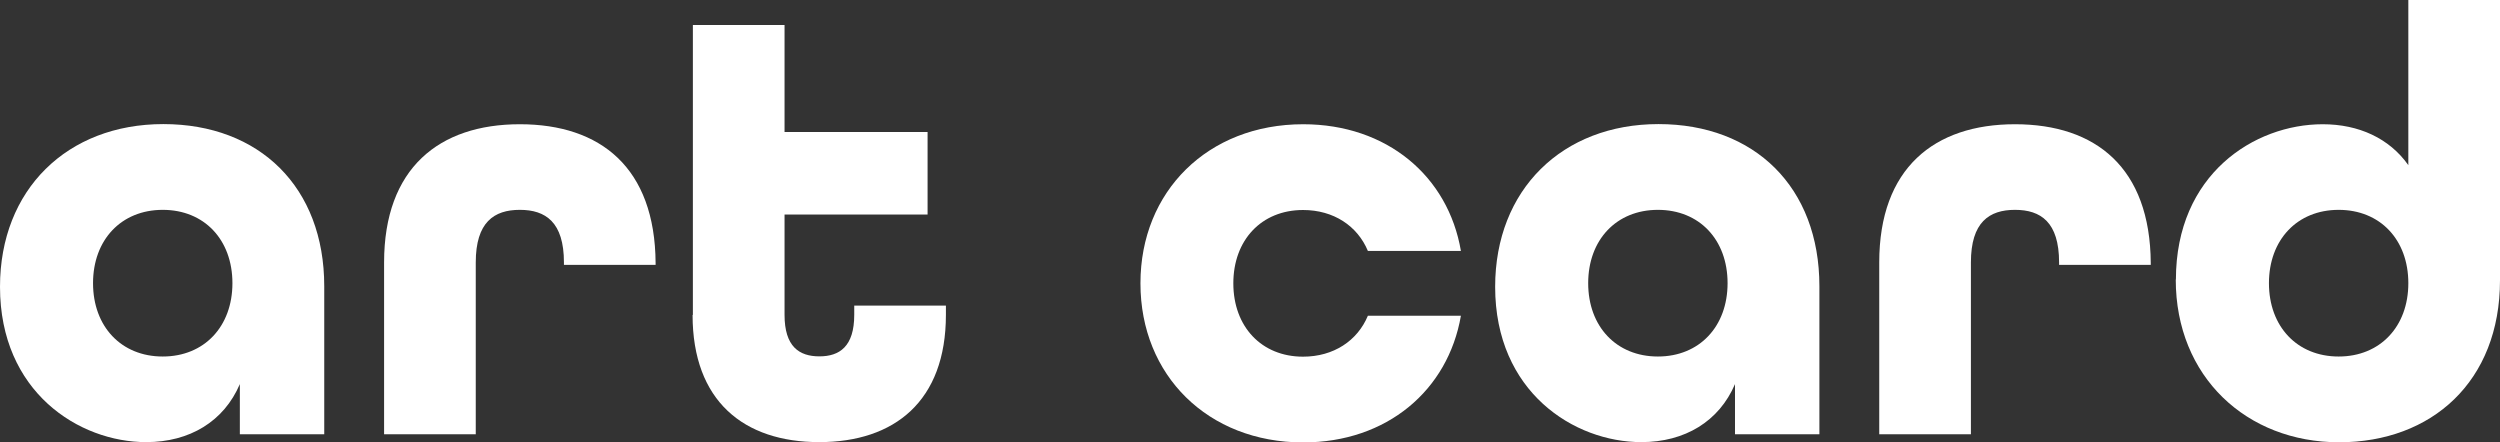 <?xml version="1.0" encoding="UTF-8"?>
<svg id="b" data-name="レイヤー 2" xmlns="http://www.w3.org/2000/svg" width="165" height="29.18" viewBox="0 0 165 29.18">
  <rect x="0" y="0" width="165" height="29.18" fill="#333333" stroke="none"/>
  <defs>
    <style>
      .d {
        fill: #fff;
      }
    </style>
  </defs>
  <g id="c" data-name="レイヤー 1">
    <g>
      <path class="d" d="M0,18.93c0-6.42,4.44-10.74,10.78-10.74s10.62,4.16,10.62,10.7v9.77h-5.57v-3.31c-1.05,2.46-3.31,3.83-6.18,3.83-4.44,0-9.65-3.31-9.65-10.25Zm15.34-.24c0-2.87-1.86-4.84-4.6-4.84s-4.6,1.98-4.6,4.84,1.86,4.84,4.6,4.84,4.6-1.98,4.6-4.84Z"/>
      <path class="d" d="M25.35,17.32c0-6.22,3.63-9.12,8.96-9.12s8.92,2.87,8.96,9.16v.12h-6.05v-.16c0-2.66-1.21-3.47-2.91-3.47s-2.91,.81-2.91,3.47v11.34h-6.05v-11.34Z"/>
      <path class="d" d="M45.73,20.79V1.65h6.05v7.06h9.44v5.45h-9.44v6.62c0,2.1,.97,2.74,2.3,2.74s2.3-.65,2.3-2.74v-.61h6.05v.61c0,5.69-3.39,8.4-8.36,8.4s-8.36-2.7-8.36-8.4Z"/>
      <path class="d" d="M75.27,18.69c0-6.05,4.44-10.49,10.74-10.49,5.53,0,9.57,3.43,10.41,8.36h-6.14c-.69-1.65-2.26-2.7-4.28-2.7-2.74,0-4.6,1.98-4.6,4.84s1.86,4.84,4.6,4.84c2.02,0,3.59-1.05,4.28-2.7h6.14c-.85,4.92-4.88,8.36-10.41,8.36-6.3,0-10.74-4.44-10.74-10.49Z"/>
      <path class="d" d="M98.68,18.93c0-6.42,4.44-10.74,10.78-10.74s10.62,4.16,10.62,10.7v9.77h-5.57v-3.31c-1.05,2.46-3.31,3.83-6.18,3.83-4.44,0-9.65-3.31-9.65-10.25Zm15.34-.24c0-2.87-1.86-4.84-4.6-4.84s-4.6,1.98-4.6,4.84,1.86,4.84,4.6,4.84,4.6-1.98,4.6-4.84Z"/>
      <path class="d" d="M124.03,17.32c0-6.22,3.63-9.12,8.96-9.12s8.92,2.87,8.96,9.16v.12h-6.05v-.16c0-2.66-1.21-3.47-2.91-3.47s-2.91,.81-2.91,3.47v11.34h-6.05v-11.34Z"/>
      <path class="d" d="M143.61,18.45c0-6.94,5.17-10.25,9.69-10.25,2.38,0,4.4,.93,5.65,2.7V0h6.05V18.49c0,6.7-4.52,10.7-10.62,10.7s-10.78-4.32-10.78-10.74Zm15.34,.24c0-2.87-1.86-4.84-4.6-4.84s-4.6,1.98-4.6,4.84,1.86,4.84,4.6,4.84,4.6-1.98,4.6-4.84Z"/>
    </g>
  </g>
</svg>